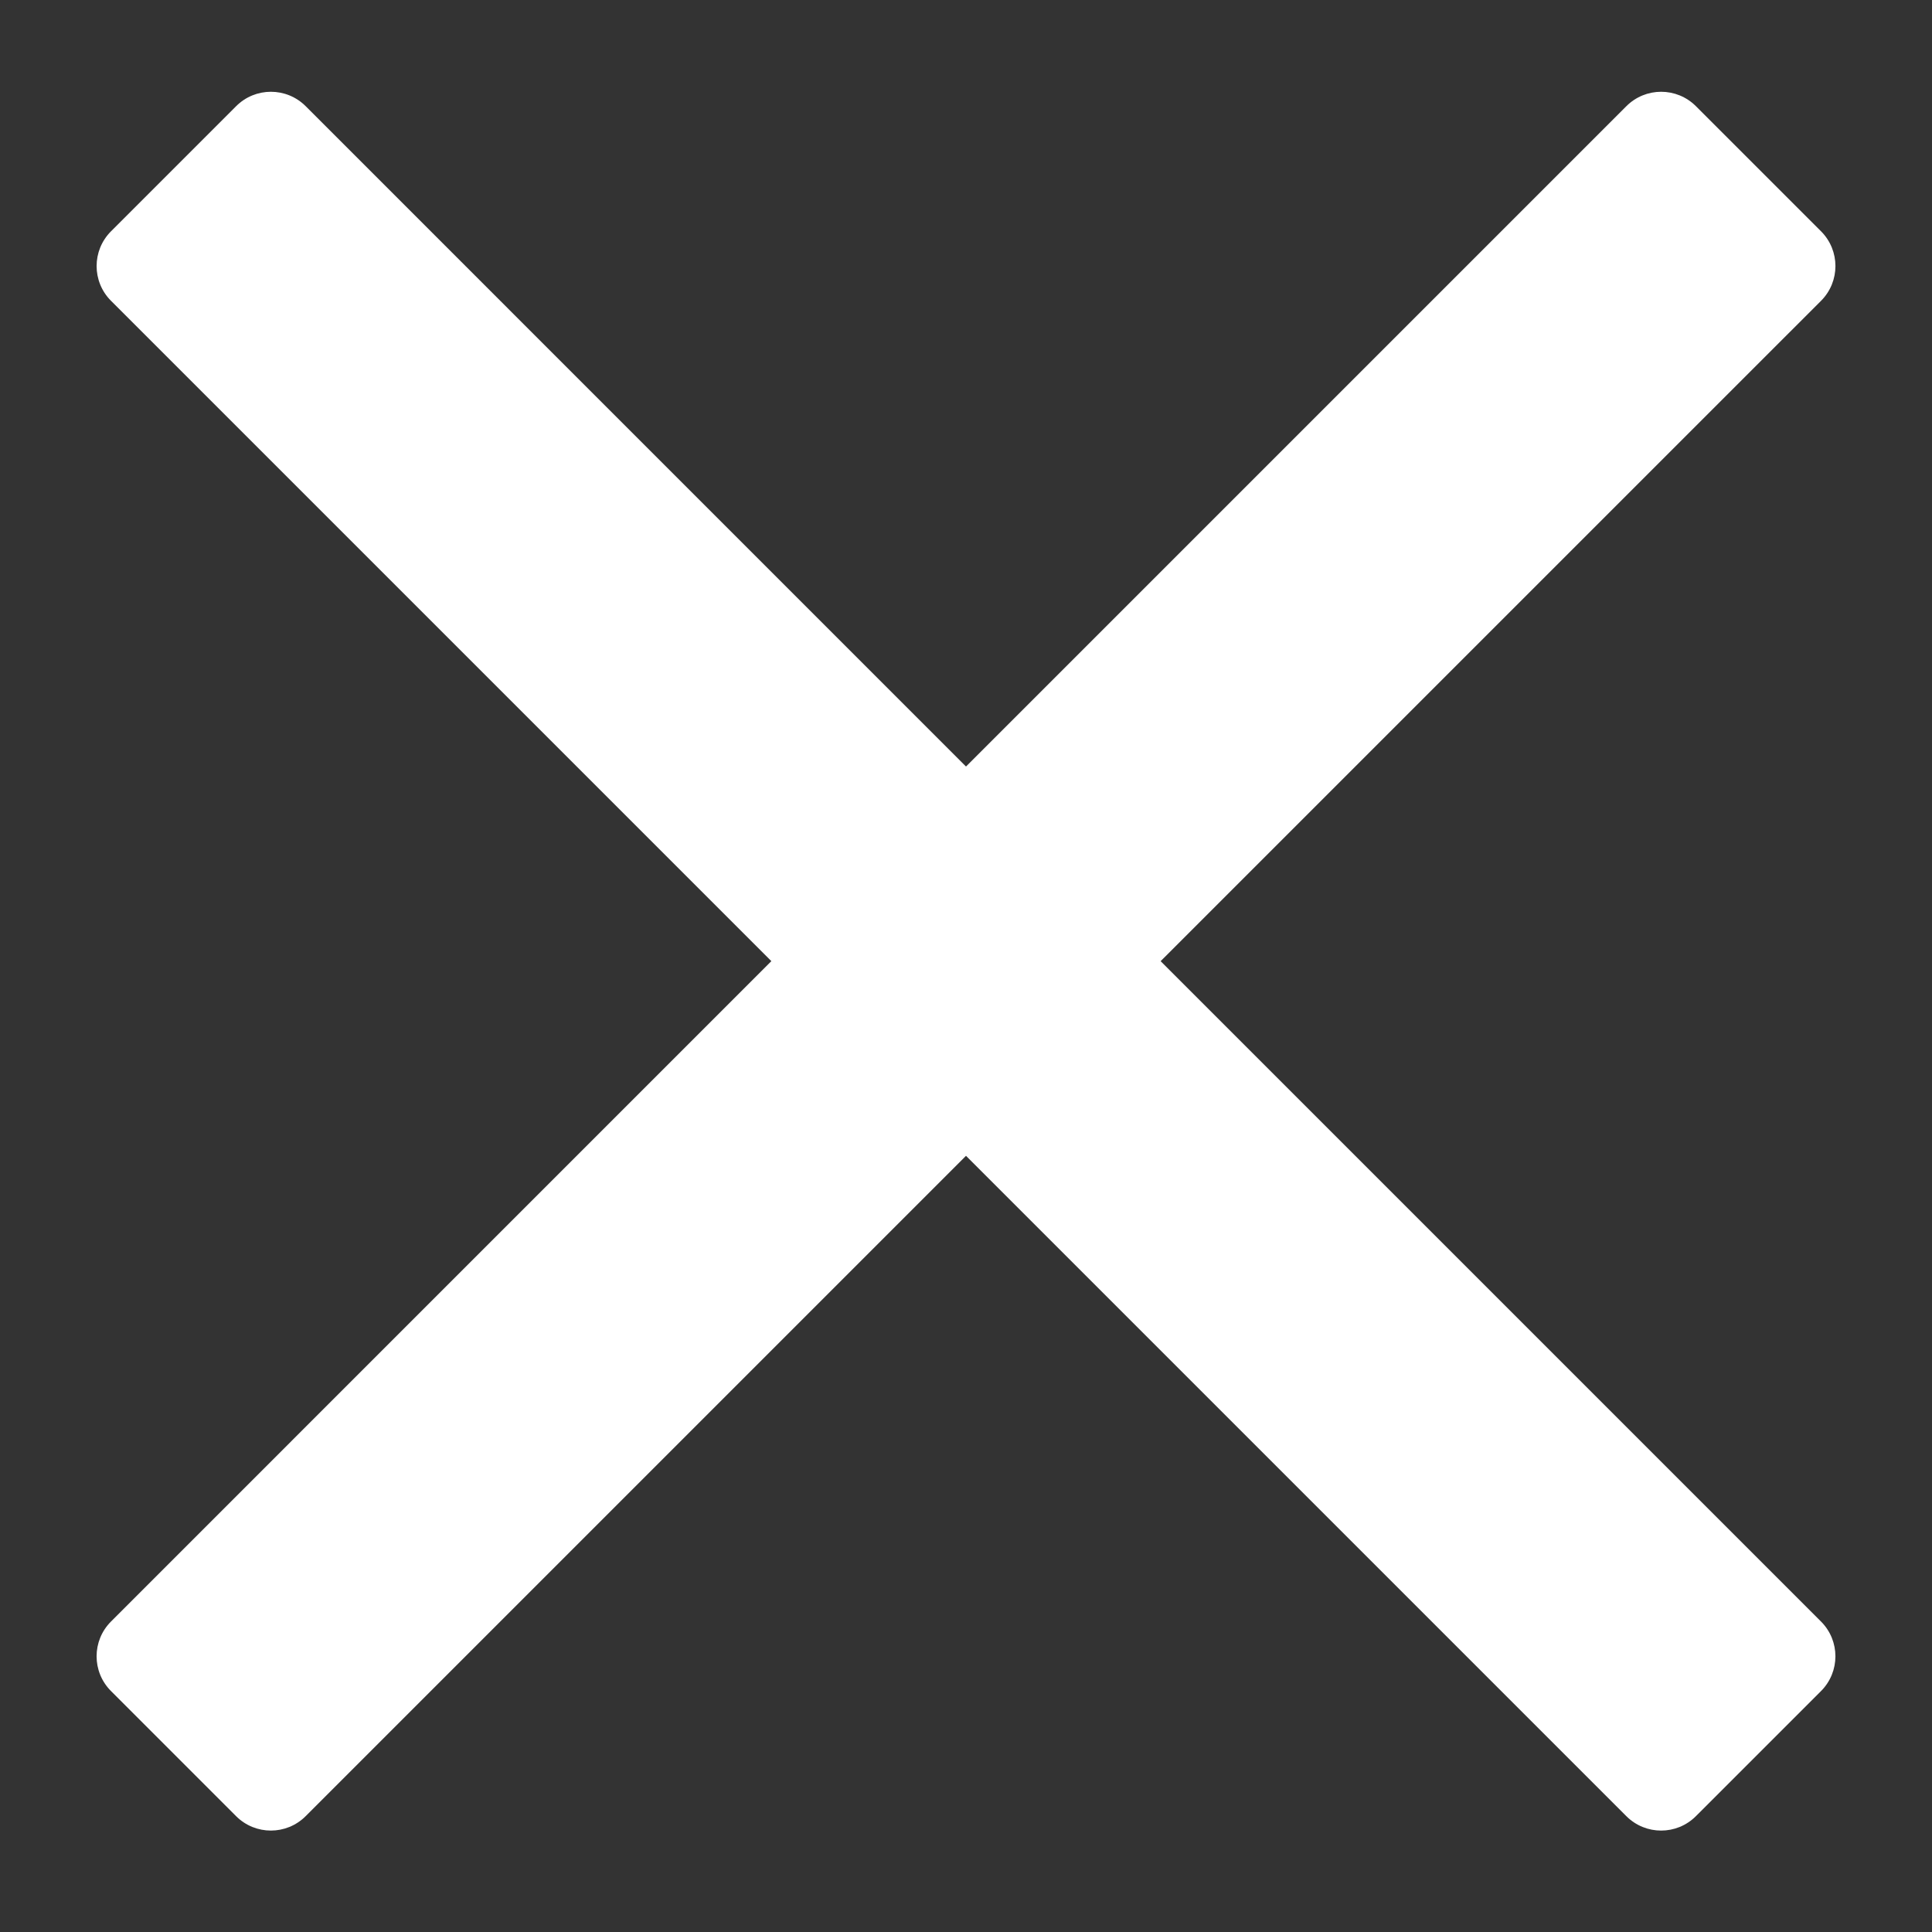 <svg xmlns:x="http://ns.adobe.com/Extensibility/1.0/" xmlns:i="http://ns.adobe.com/AdobeIllustrator/10.0/" xmlns:graph="http://ns.adobe.com/Graphs/1.0/" xmlns="http://www.w3.org/2000/svg" xmlns:xlink="http://www.w3.org/1999/xlink" version="1.1" x="0px" y="0px" viewBox="0 0 100 100" enable-background="new 0 0 100 100" xml:space="preserve" aria-hidden="true" width="100px" height="100px" style="fill:url(#CerosGradient_idc0f5f462b);"><rect x="0" y="0" width="100" height="100" fill="#333333" stroke="none"/><defs><linearGradient class="cerosgradient" data-cerosgradient="true" id="CerosGradient_idc0f5f462b" gradientUnits="userSpaceOnUse" x1="50%" y1="100%" x2="50%" y2="0%"><stop offset="0%" stop-color="#FFFFFF"/><stop offset="100%" stop-color="#FFFFFF"/></linearGradient><linearGradient/></defs><switch><g i:extraneous="self"><g><path d="M87.779,94.005c-0.994,0.994-2.604,0.994-3.599,0L50,59.825L15.82,94.005c-0.993,0.993-2.604,0.994-3.599,0l-6.476-6.477     c-0.994-0.994-0.993-2.604,0-3.598l34.18-34.181L5.746,15.57c-0.994-0.994-0.993-2.604,0-3.598l6.476-6.476     c0.994-0.994,2.605-0.994,3.599-0.001L50,39.676l34.181-34.18c0.994-0.994,2.604-0.994,3.599,0l6.477,6.476     c0.993,0.994,0.993,2.604,0,3.598L60.074,49.75l34.182,34.181c0.993,0.993,0.993,2.604,0,3.598L87.779,94.005z" style="fill:url(#CerosGradient_idc0f5f462b);"/></g></g></switch></svg>